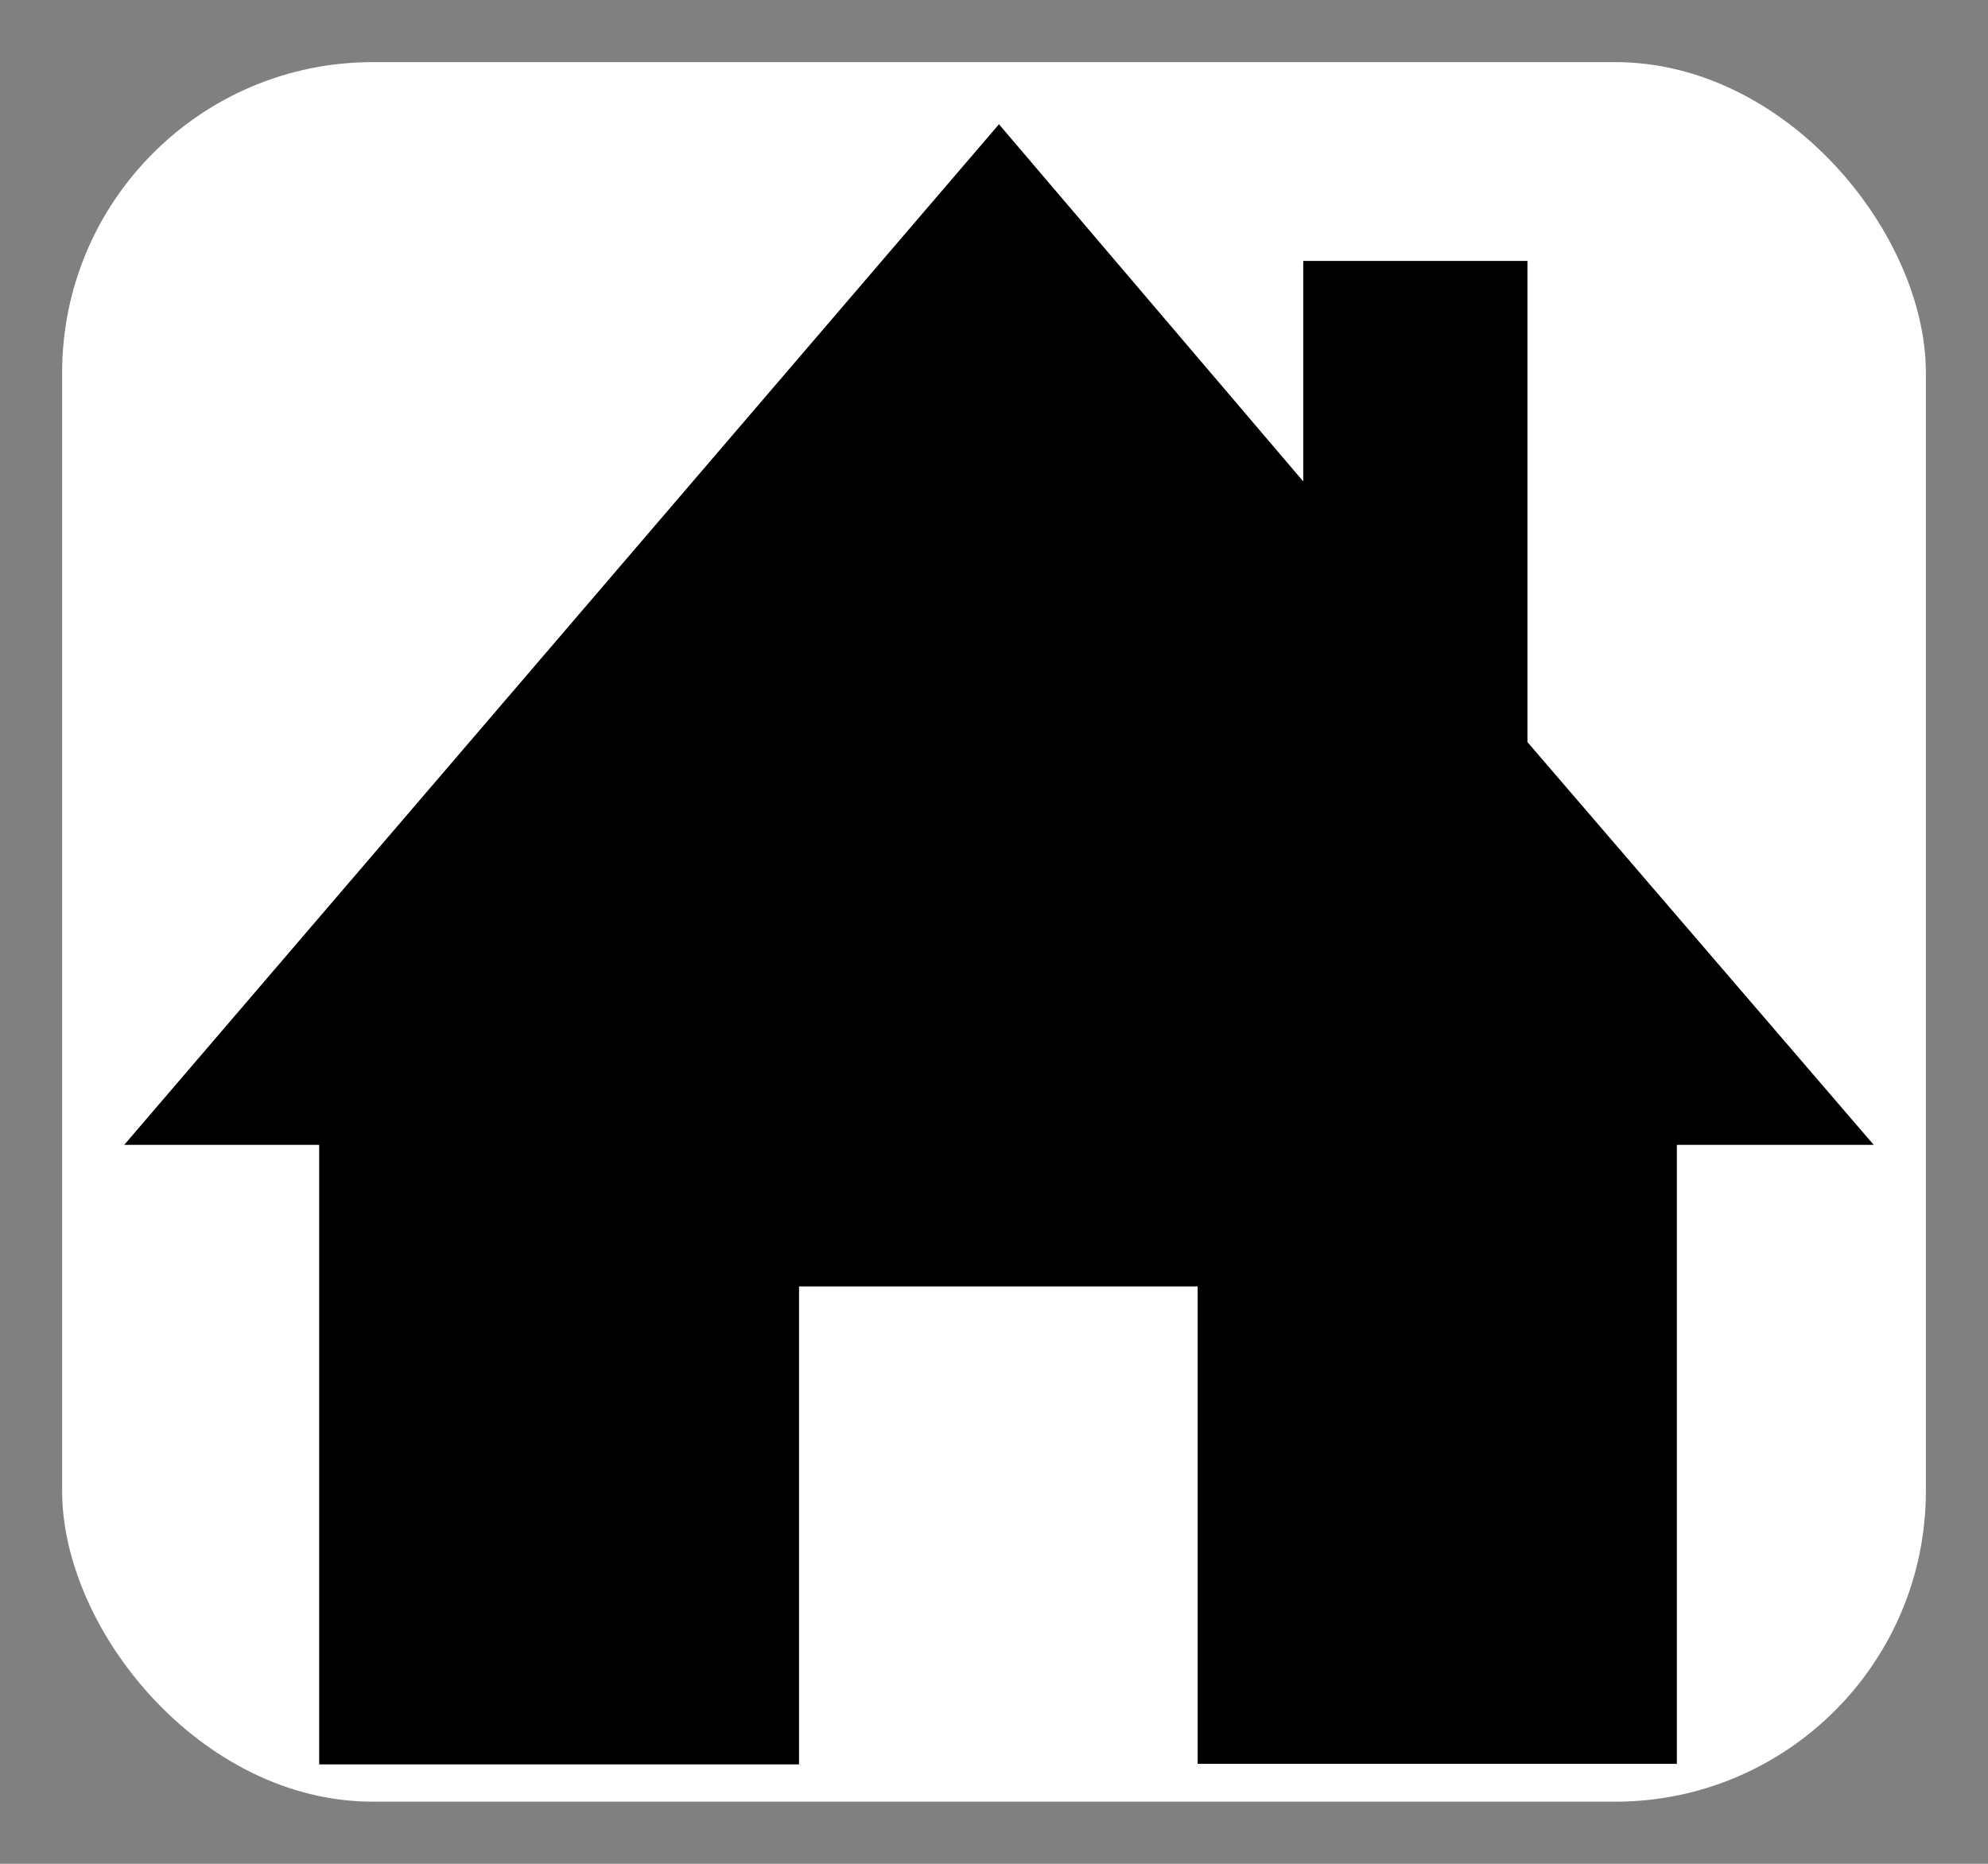 <?xml version="1.0" encoding="utf-8"?>
<svg xmlns="http://www.w3.org/2000/svg" width="64" height="60" viewBox="0 0 64 60">
  <rect x="0" y="0" width="64" height="60" fill="#808080" stroke="none"/>
  <!-- Fond blanc avec coins arrondis et padding -->
  <rect x="2" y="2" width="60" height="56" rx="10" fill="white"/>

  <g transform="translate(4, 4) scale(0.88)" data-name="Groupe 3076">
    <g data-name="Groupe 2582">
      <path data-name="Tracé 1285" d="M51.333 22.601v-17.6h-8.202v8.064L32 0 0 37.335h7.131V60h17.555V42.514h14.583v17.467H56.8V37.335H64ZM32 34.286" fill="black"/>
    </g>
  </g>
</svg>
